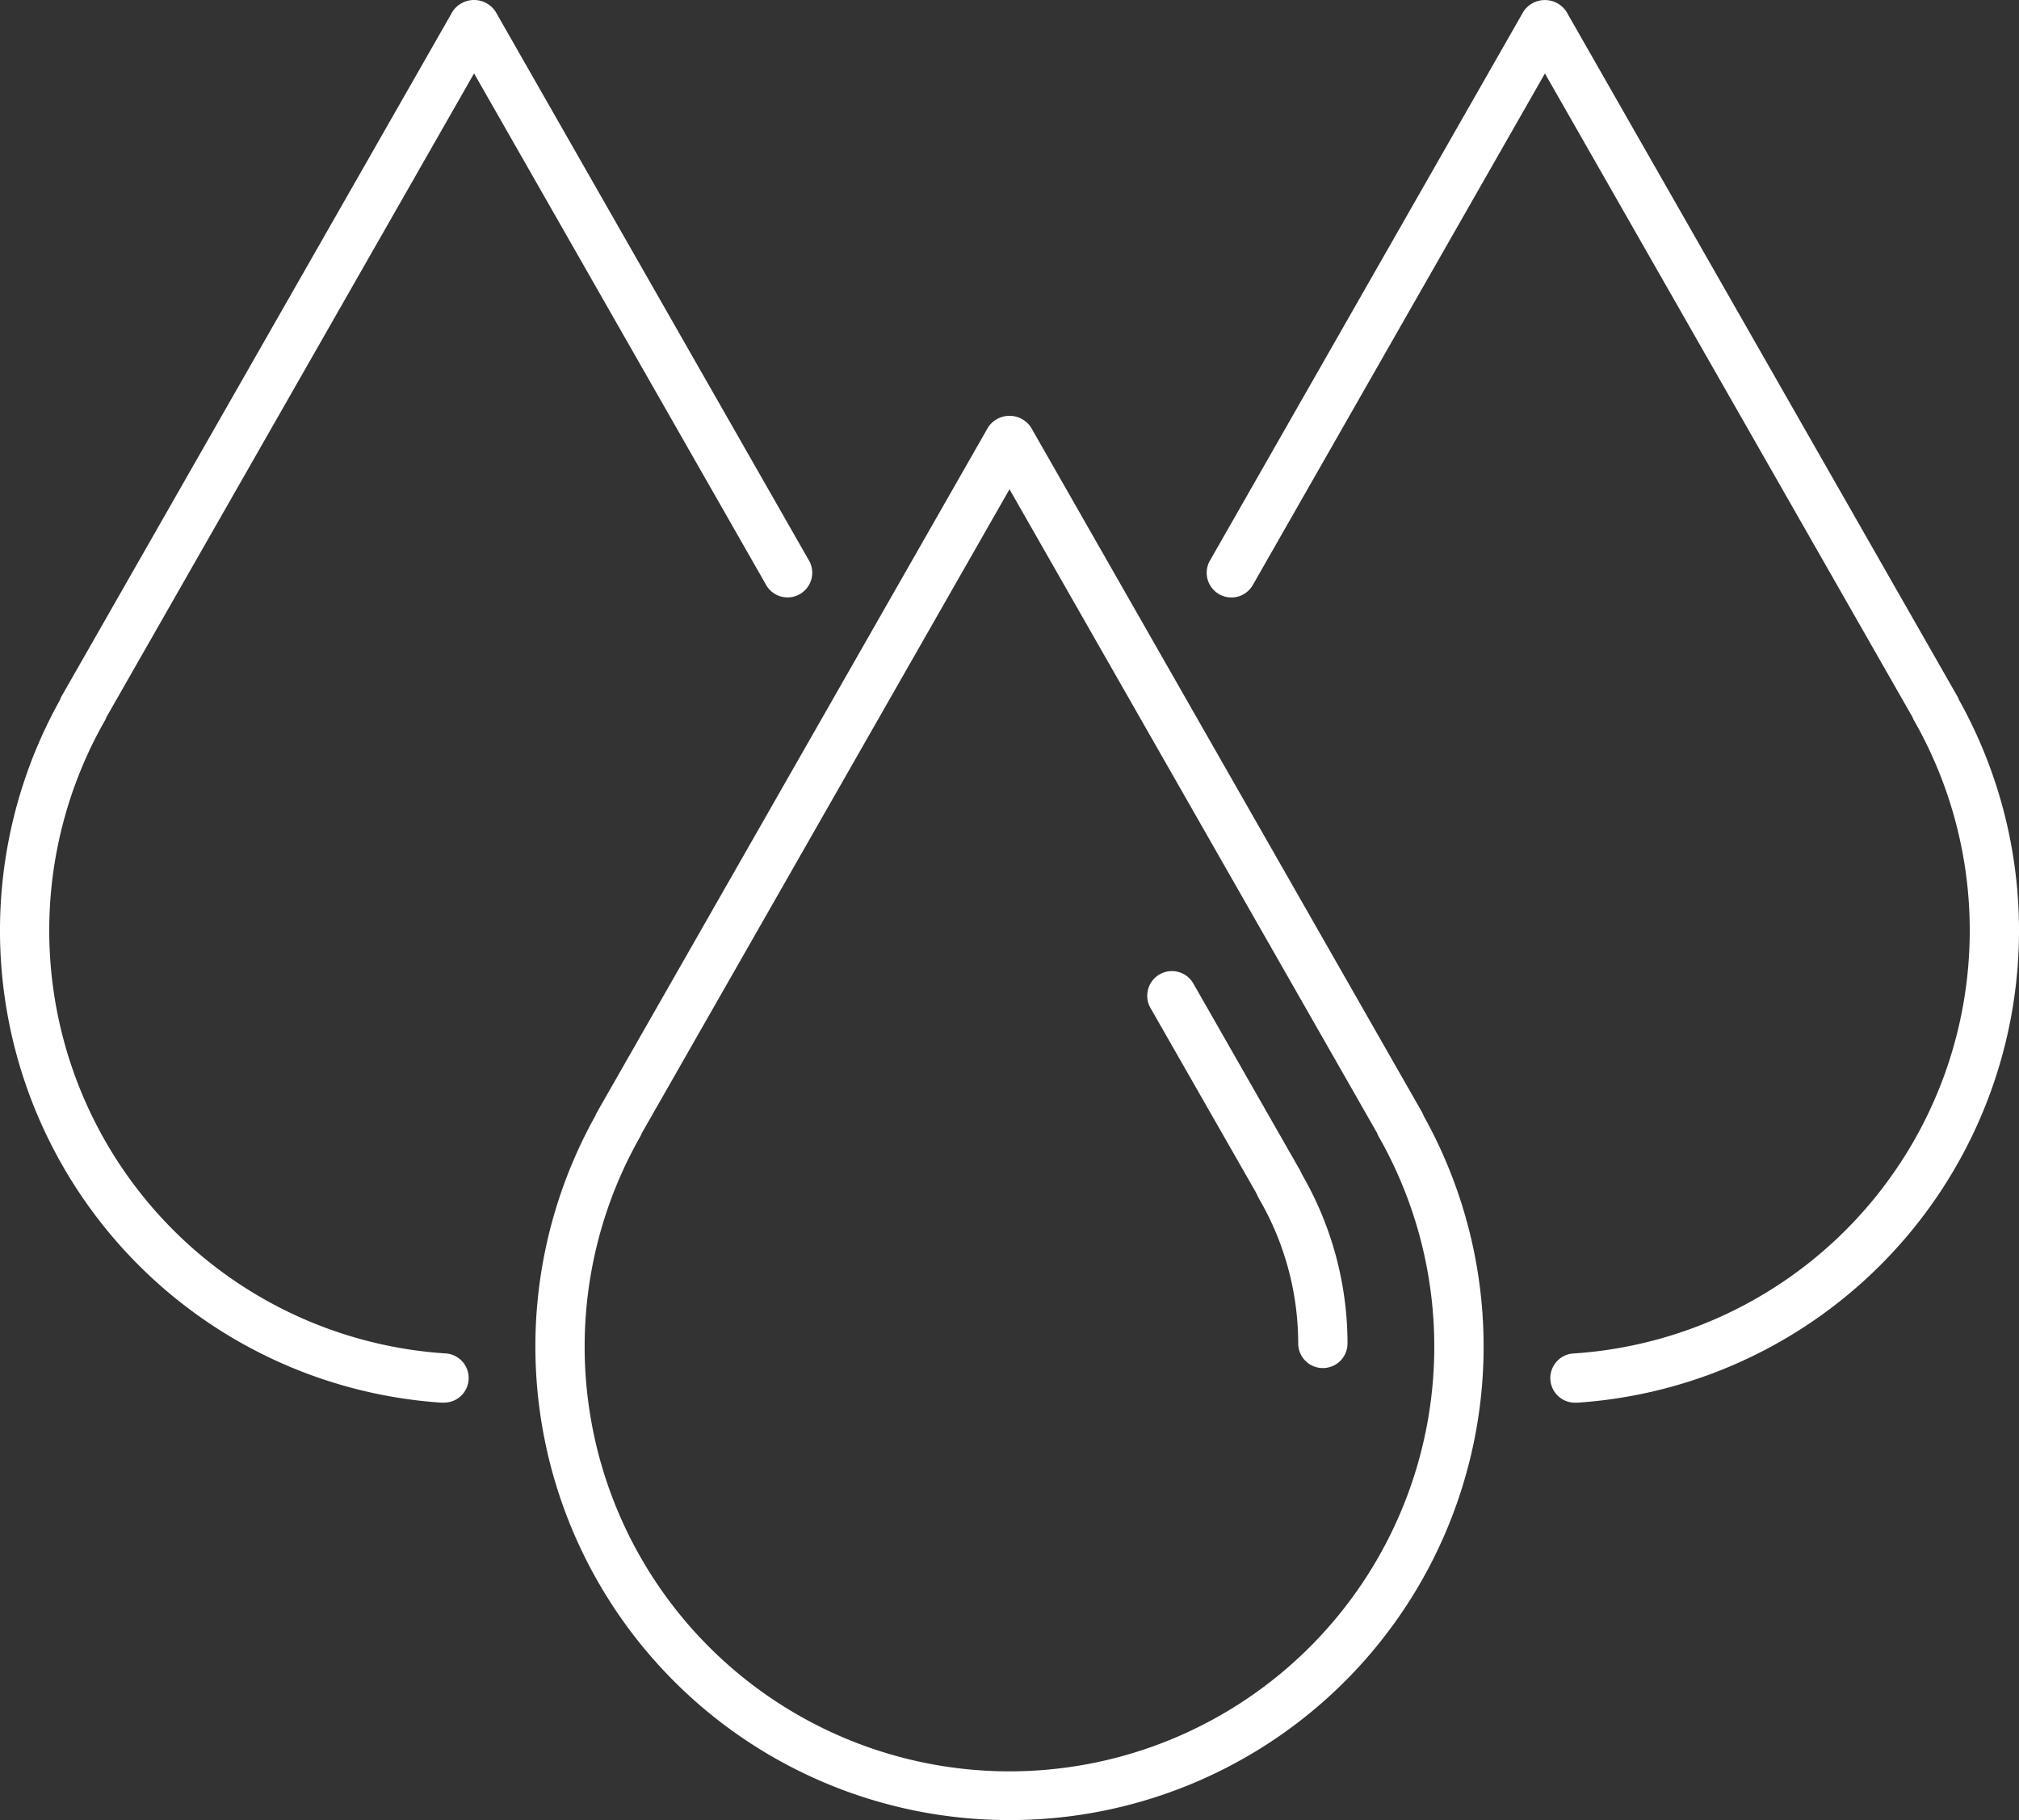 <?xml version="1.0" encoding="UTF-8"?>
<svg xmlns="http://www.w3.org/2000/svg" width="34.352" height="30.972" viewBox="0 0 34.352 30.972">
  <rect x="0" y="0" width="34.352" height="30.972" fill="#333333" stroke="none"/>
  <g id="Group_93" data-name="Group 93" transform="translate(-2376.008 -1657.865)">
    <g id="Group_90" data-name="Group 90" transform="translate(2385.117 1664.941)">
      <g id="Group_87" data-name="Group 87" transform="translate(0)">
        <path id="Path_191" data-name="Path 191" d="M2445.569,1729.529a8.06,8.06,0,0,1-7.046-11.986.562.562,0,0,1,.029-.062l6.653-11.653a.437.437,0,0,1,.729,0l6.653,11.653a.5.5,0,0,1,.03.067,8.059,8.059,0,0,1-7.048,11.981Zm-6.255-11.692a.362.362,0,0,1-.027.059,7.228,7.228,0,1,0,12.563,0,.451.451,0,0,1-.029-.063l-6.252-10.951Z" transform="translate(-2437.502 -1705.632)" fill="#fff"></path>
      </g>
      <g id="Group_89" data-name="Group 89" transform="translate(10.414 9.457)">
        <g id="Group_88" data-name="Group 88">
          <path id="Path_192" data-name="Path 192" d="M2510.785,1776.222a.42.42,0,0,1-.419-.419,4.9,4.9,0,0,0-.643-2.422c-.027-.046-.052-.095-.074-.144l-1.792-3.135a.42.42,0,1,1,.729-.417l1.808,3.166c.029.059.043.086.058.113a5.748,5.748,0,0,1,.753,2.838A.419.419,0,0,1,2510.785,1776.222Z" transform="translate(-2507.801 -1769.474)" fill="#fff"></path>
        </g>
      </g>
    </g>
    <g id="Group_91" data-name="Group 91" transform="translate(2396.548 1657.865)">
      <path id="Path_193" data-name="Path 193" d="M2520.935,1681.735a.419.419,0,0,1-.028-.838,7.213,7.213,0,0,0,5.785-10.768.4.4,0,0,1-.028-.06l-6.254-10.954-4.962,8.691a.42.42,0,1,1-.729-.416l5.326-9.329a.438.438,0,0,1,.729,0l6.653,11.653a.45.45,0,0,1,.029.063,8.053,8.053,0,0,1-6.493,11.958Z" transform="translate(-2514.664 -1657.865)" fill="#fff"></path>
    </g>
    <g id="Group_92" data-name="Group 92" transform="translate(2376.008 1657.865)">
      <path id="Path_194" data-name="Path 194" d="M2383.55,1681.735h-.03a8.053,8.053,0,0,1-6.493-11.956.469.469,0,0,1,.029-.066l6.653-11.653a.438.438,0,0,1,.729,0l5.326,9.329a.42.42,0,1,1-.729.416l-4.961-8.691-6.253,10.951a.408.408,0,0,1-.029.063,7.213,7.213,0,0,0,5.785,10.768.419.419,0,0,1-.028.838Z" transform="translate(-2376.008 -1657.865)" fill="#fff"></path>
    </g>
  </g>
</svg>
